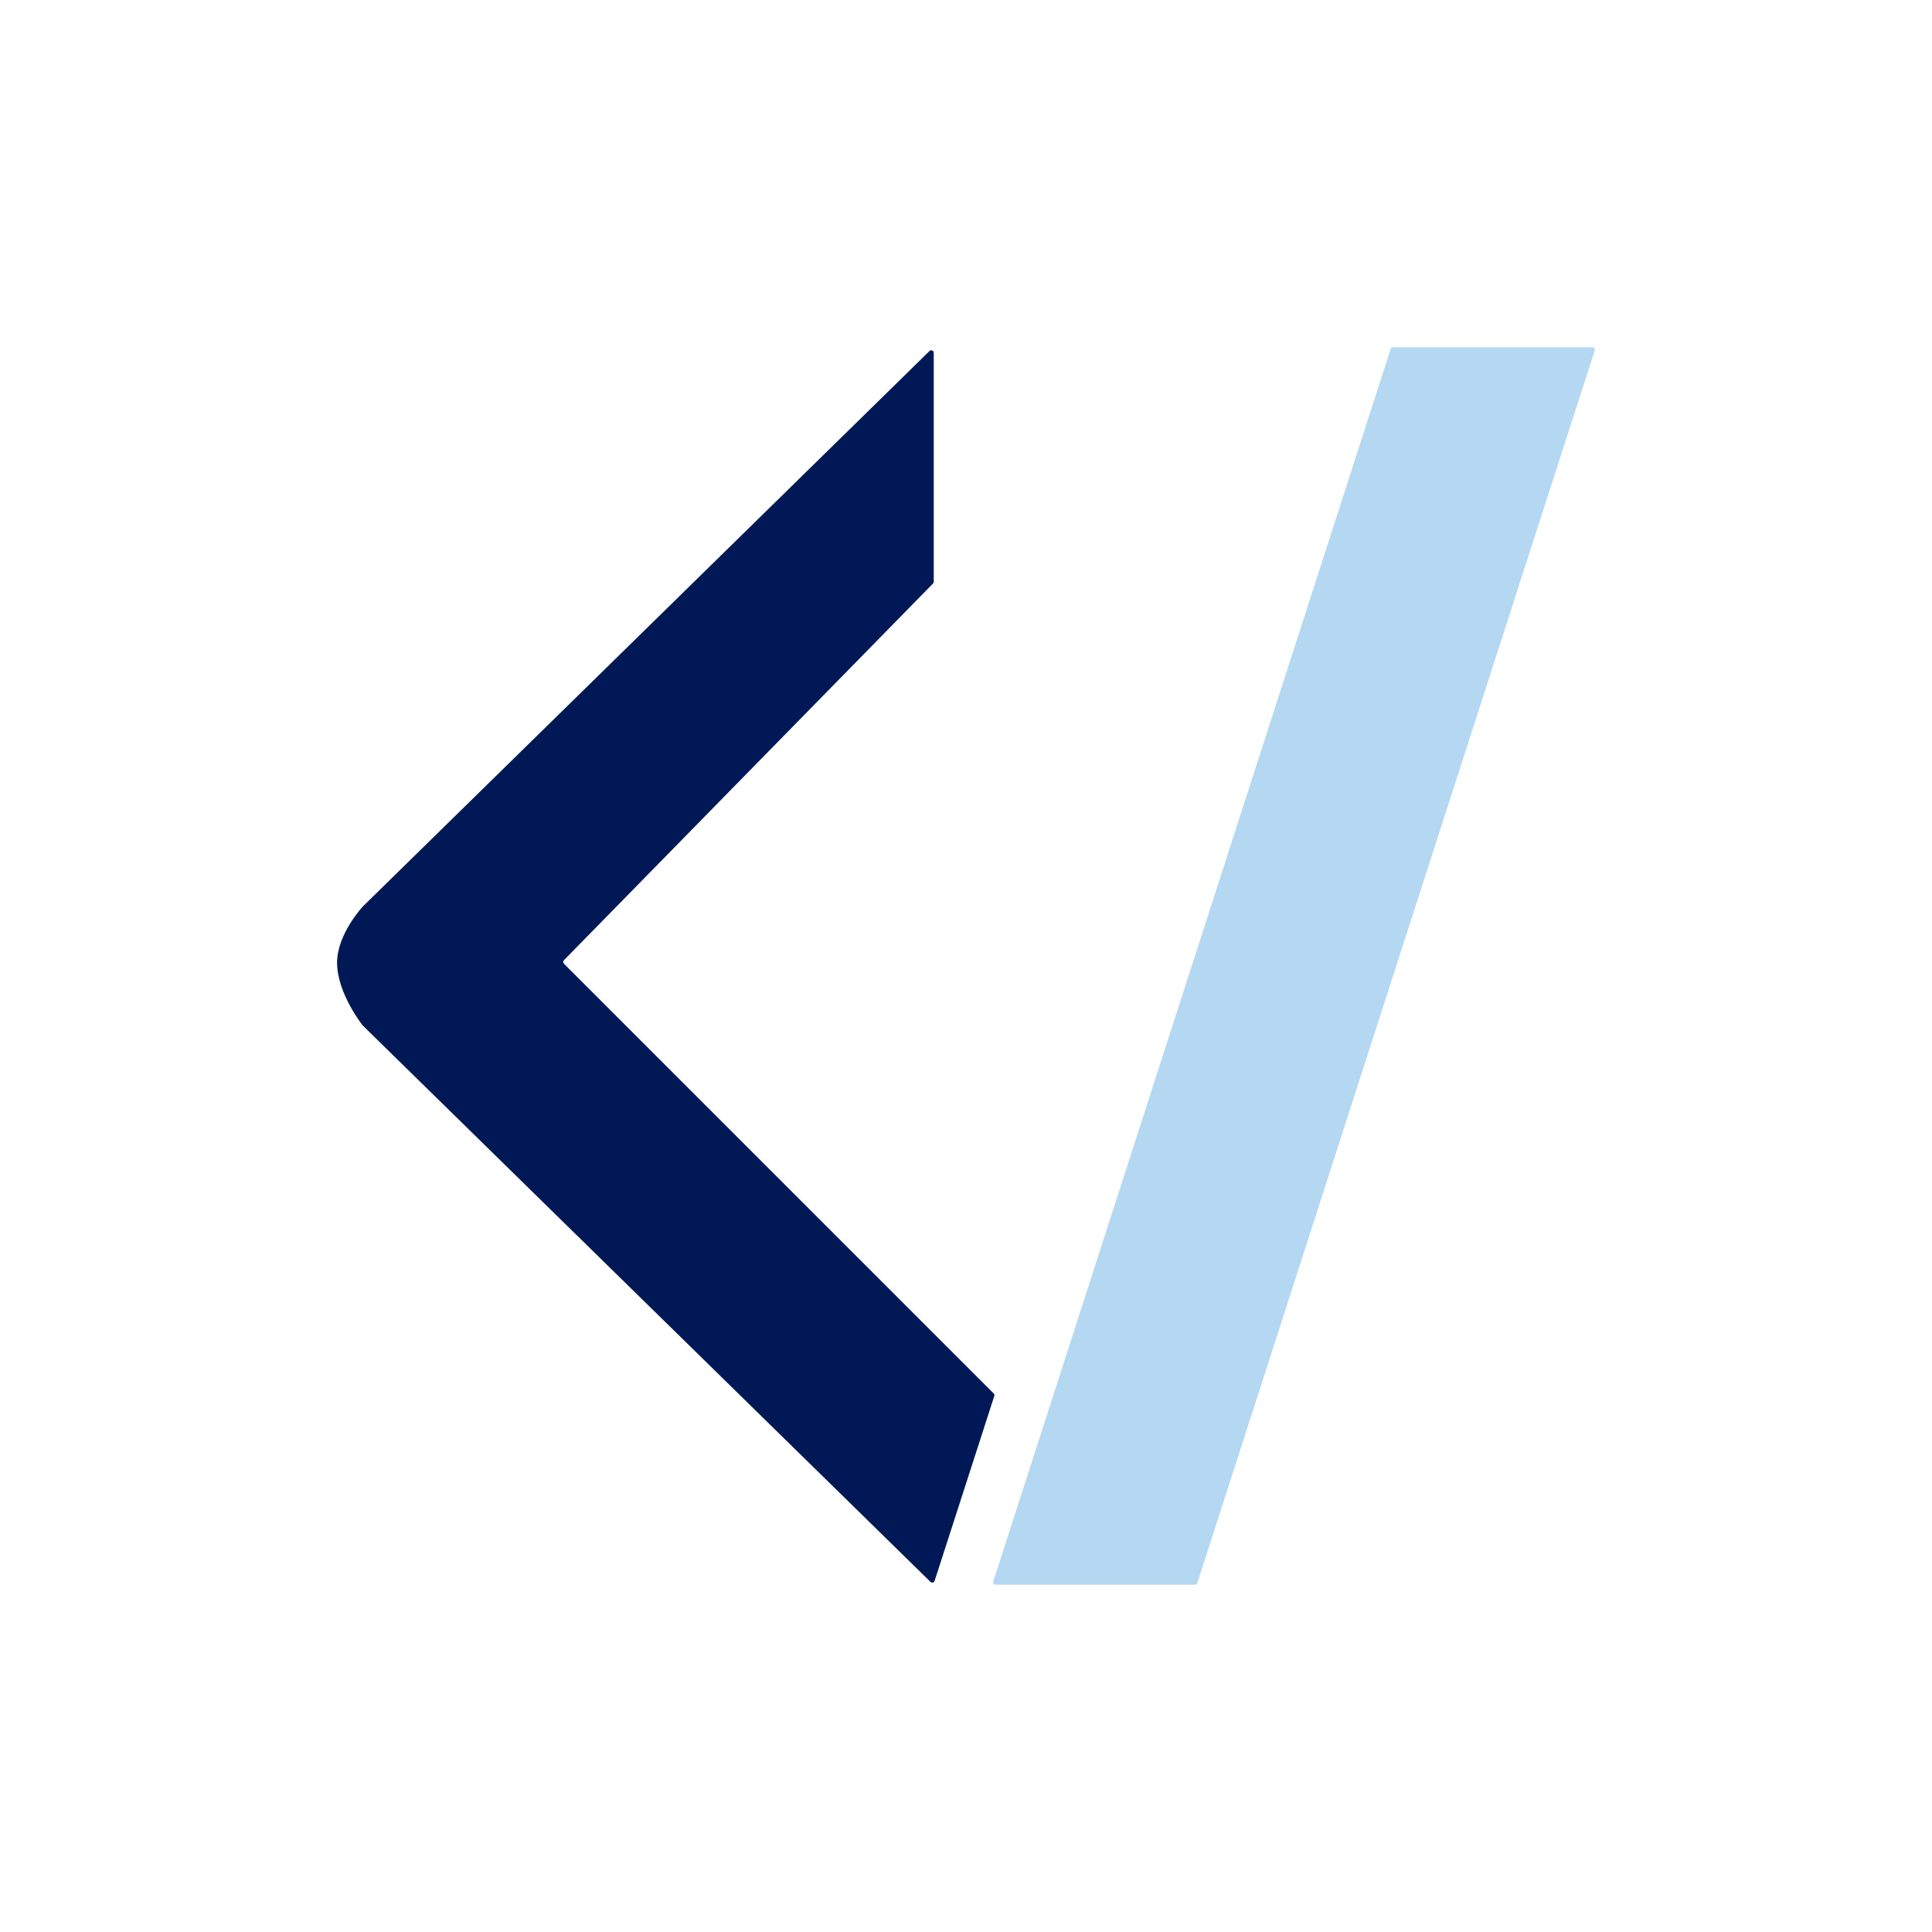 <svg xmlns="http://www.w3.org/2000/svg" id="uuid-939a9278-a175-4607-b65f-6fa582421448" data-name="Capa 1" viewBox="0 0 512 512"><defs><style>      .uuid-cad2571b-56ed-4cd7-99ff-df297b2a1ada {        fill: #b4d8f2;      }      .uuid-2e2c61c9-ce59-4c18-a52f-b5896301a3a8 {        fill: #001956;      }    </style></defs><path class="uuid-cad2571b-56ed-4cd7-99ff-df297b2a1ada" d="M369.11,92.04h52.95c.33,0,.6.28.6.61,0,.06-.01.12-.03.18l-105.34,326.72c-.08.25-.31.42-.57.42h-52.95c-.33,0-.6-.28-.6-.61,0-.06.01-.12.03-.18l105.34-326.72c.08-.25.31-.42.57-.42Z"></path><path class="uuid-2e2c61c9-ce59-4c18-a52f-b5896301a3a8" d="M263.5,369.95l-15.82,49.01c-.11.34-.48.53-.83.42-.09-.03-.18-.08-.25-.15l-150.44-147.43c-.06-.06-6.83-8.53-6.83-16.69,0-7.55,6.77-14.83,6.83-14.89L246.34,93.01c.26-.25.68-.24.93.02.12.12.18.28.18.45v60.71c0,.17-.07.33-.19.45l-97.81,99.82c-.25.26-.25.67,0,.93l113.89,113.89c.18.17.25.44.17.67Z"></path></svg>